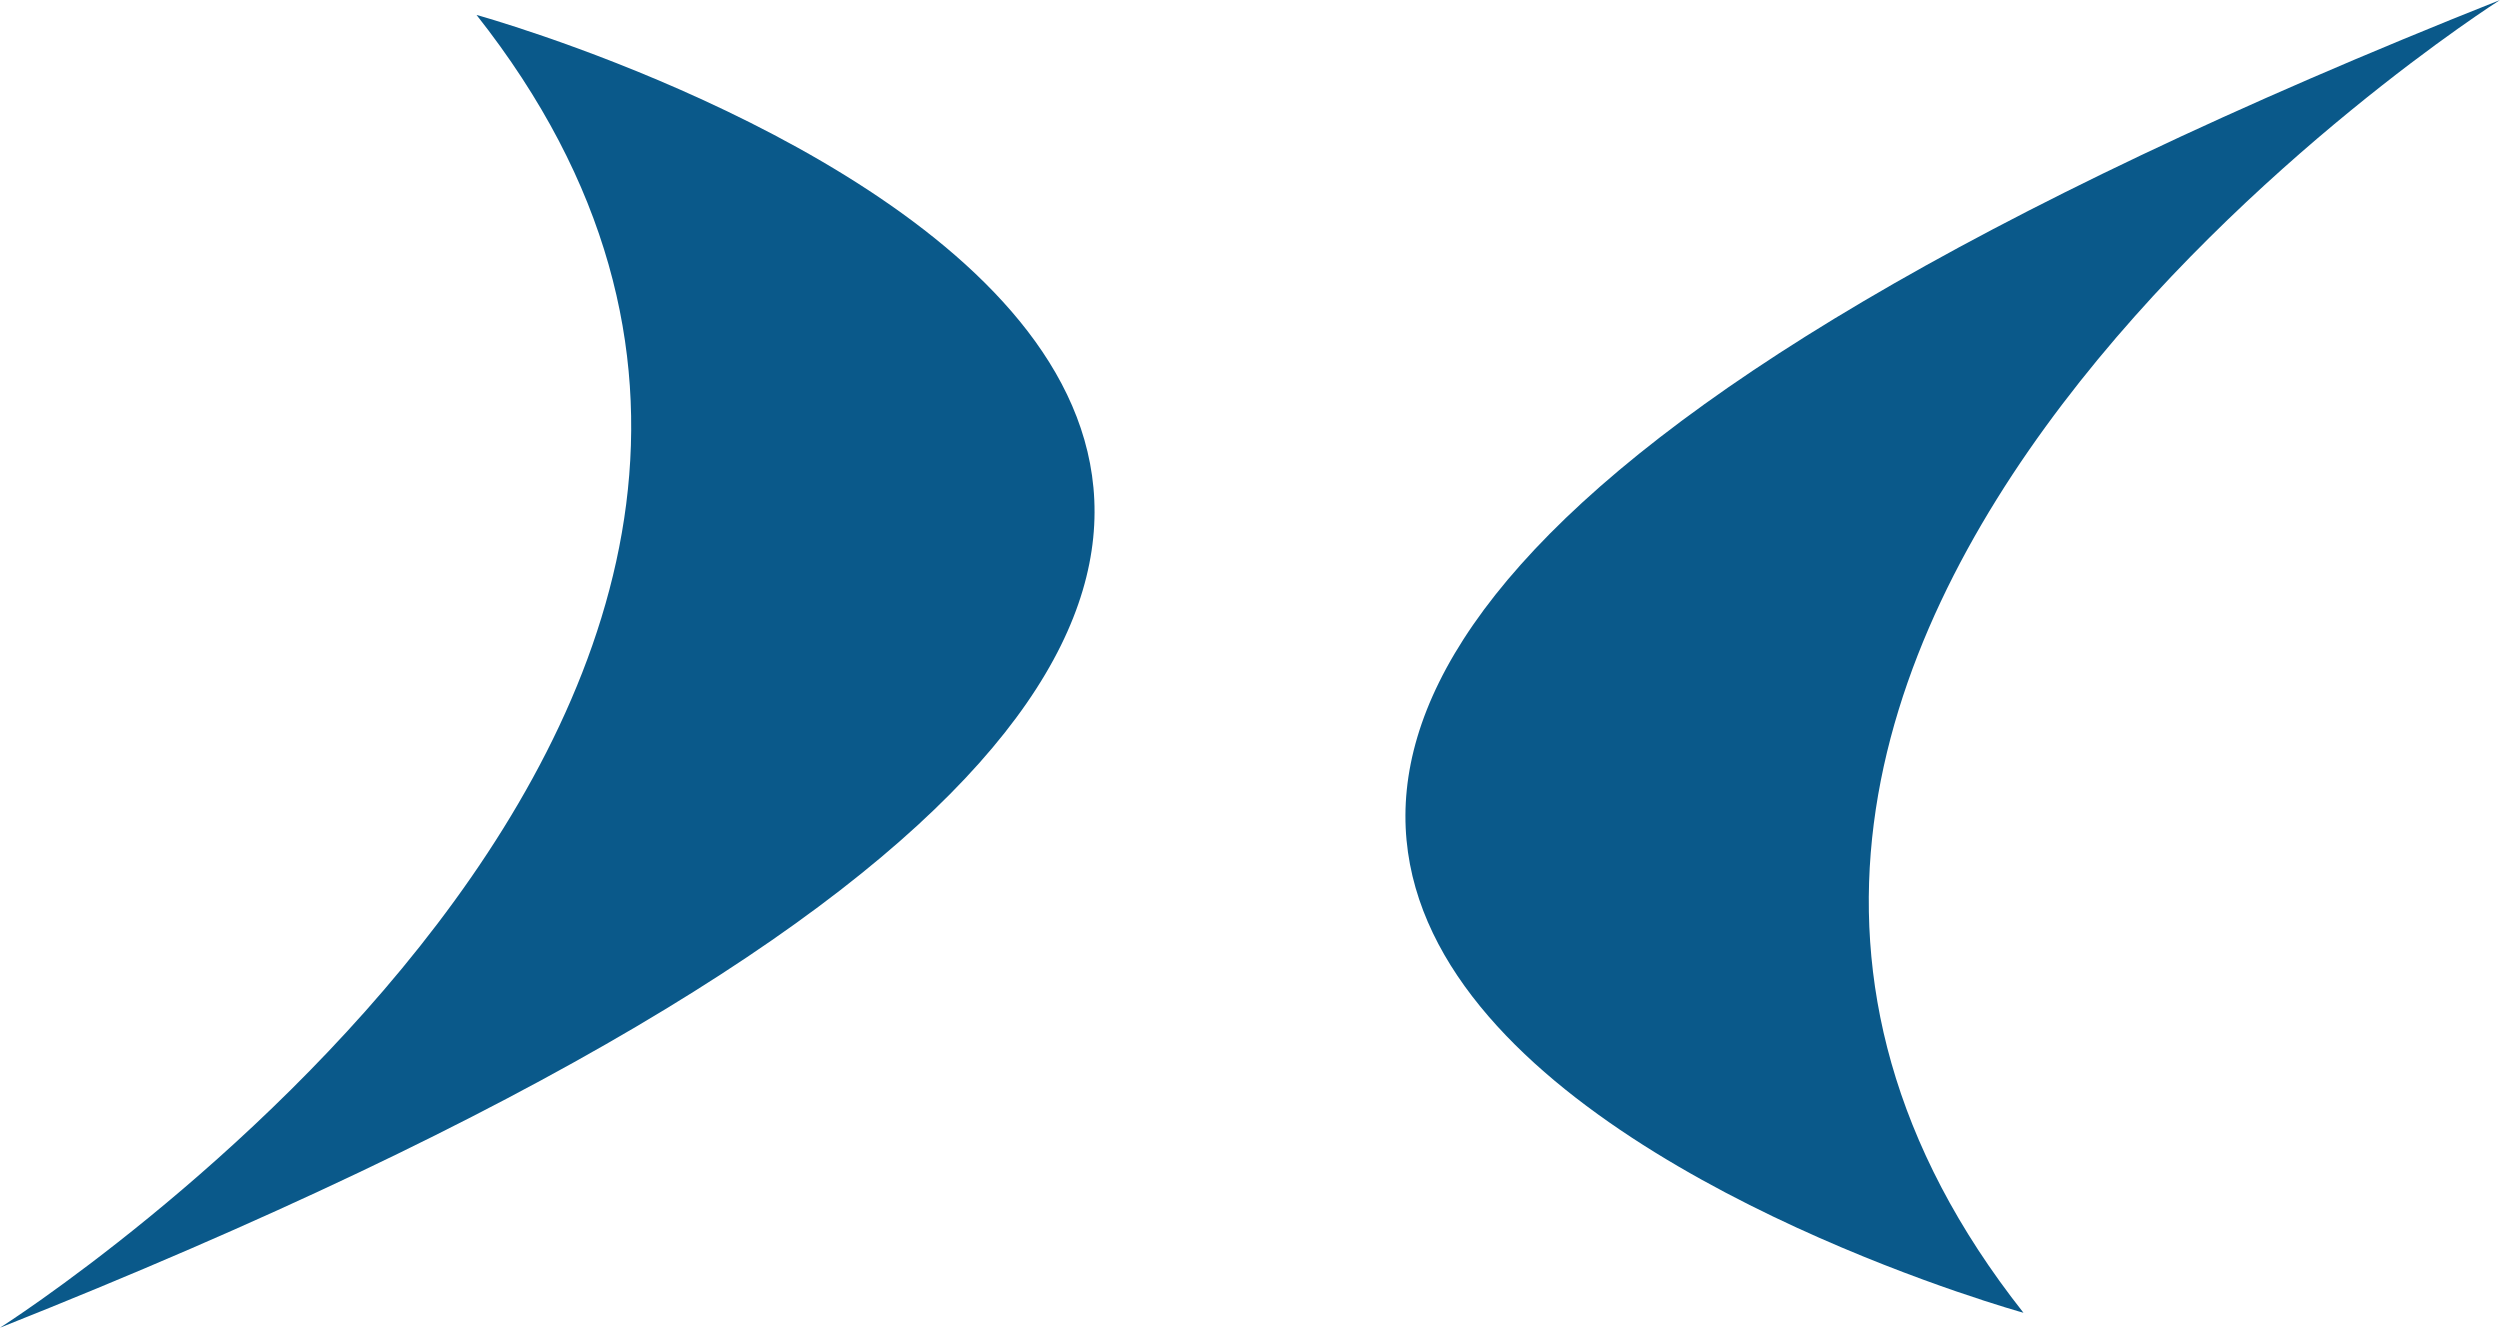 <svg viewBox="0 0 140.6 74.67" xmlns="http://www.w3.org/2000/svg" data-name="Capa 2" id="Capa_2">
  <defs>
    <style>
      .cls-1 {
        fill: #0a598a;
      }
    </style>
  </defs>
  <g data-name="Capa 1" id="Capa_1-2">
    <g>
      <path d="m26.8.84S120.61,26.75,0,74.67c0,0,56.68-35.98,26.8-73.83Z" class="cls-1"></path>
      <path d="m113.8,73.83S19.99,47.92,140.6,0c0,0-56.68,35.98-26.8,73.83Z" class="cls-1"></path>
    </g>
  </g>
</svg>